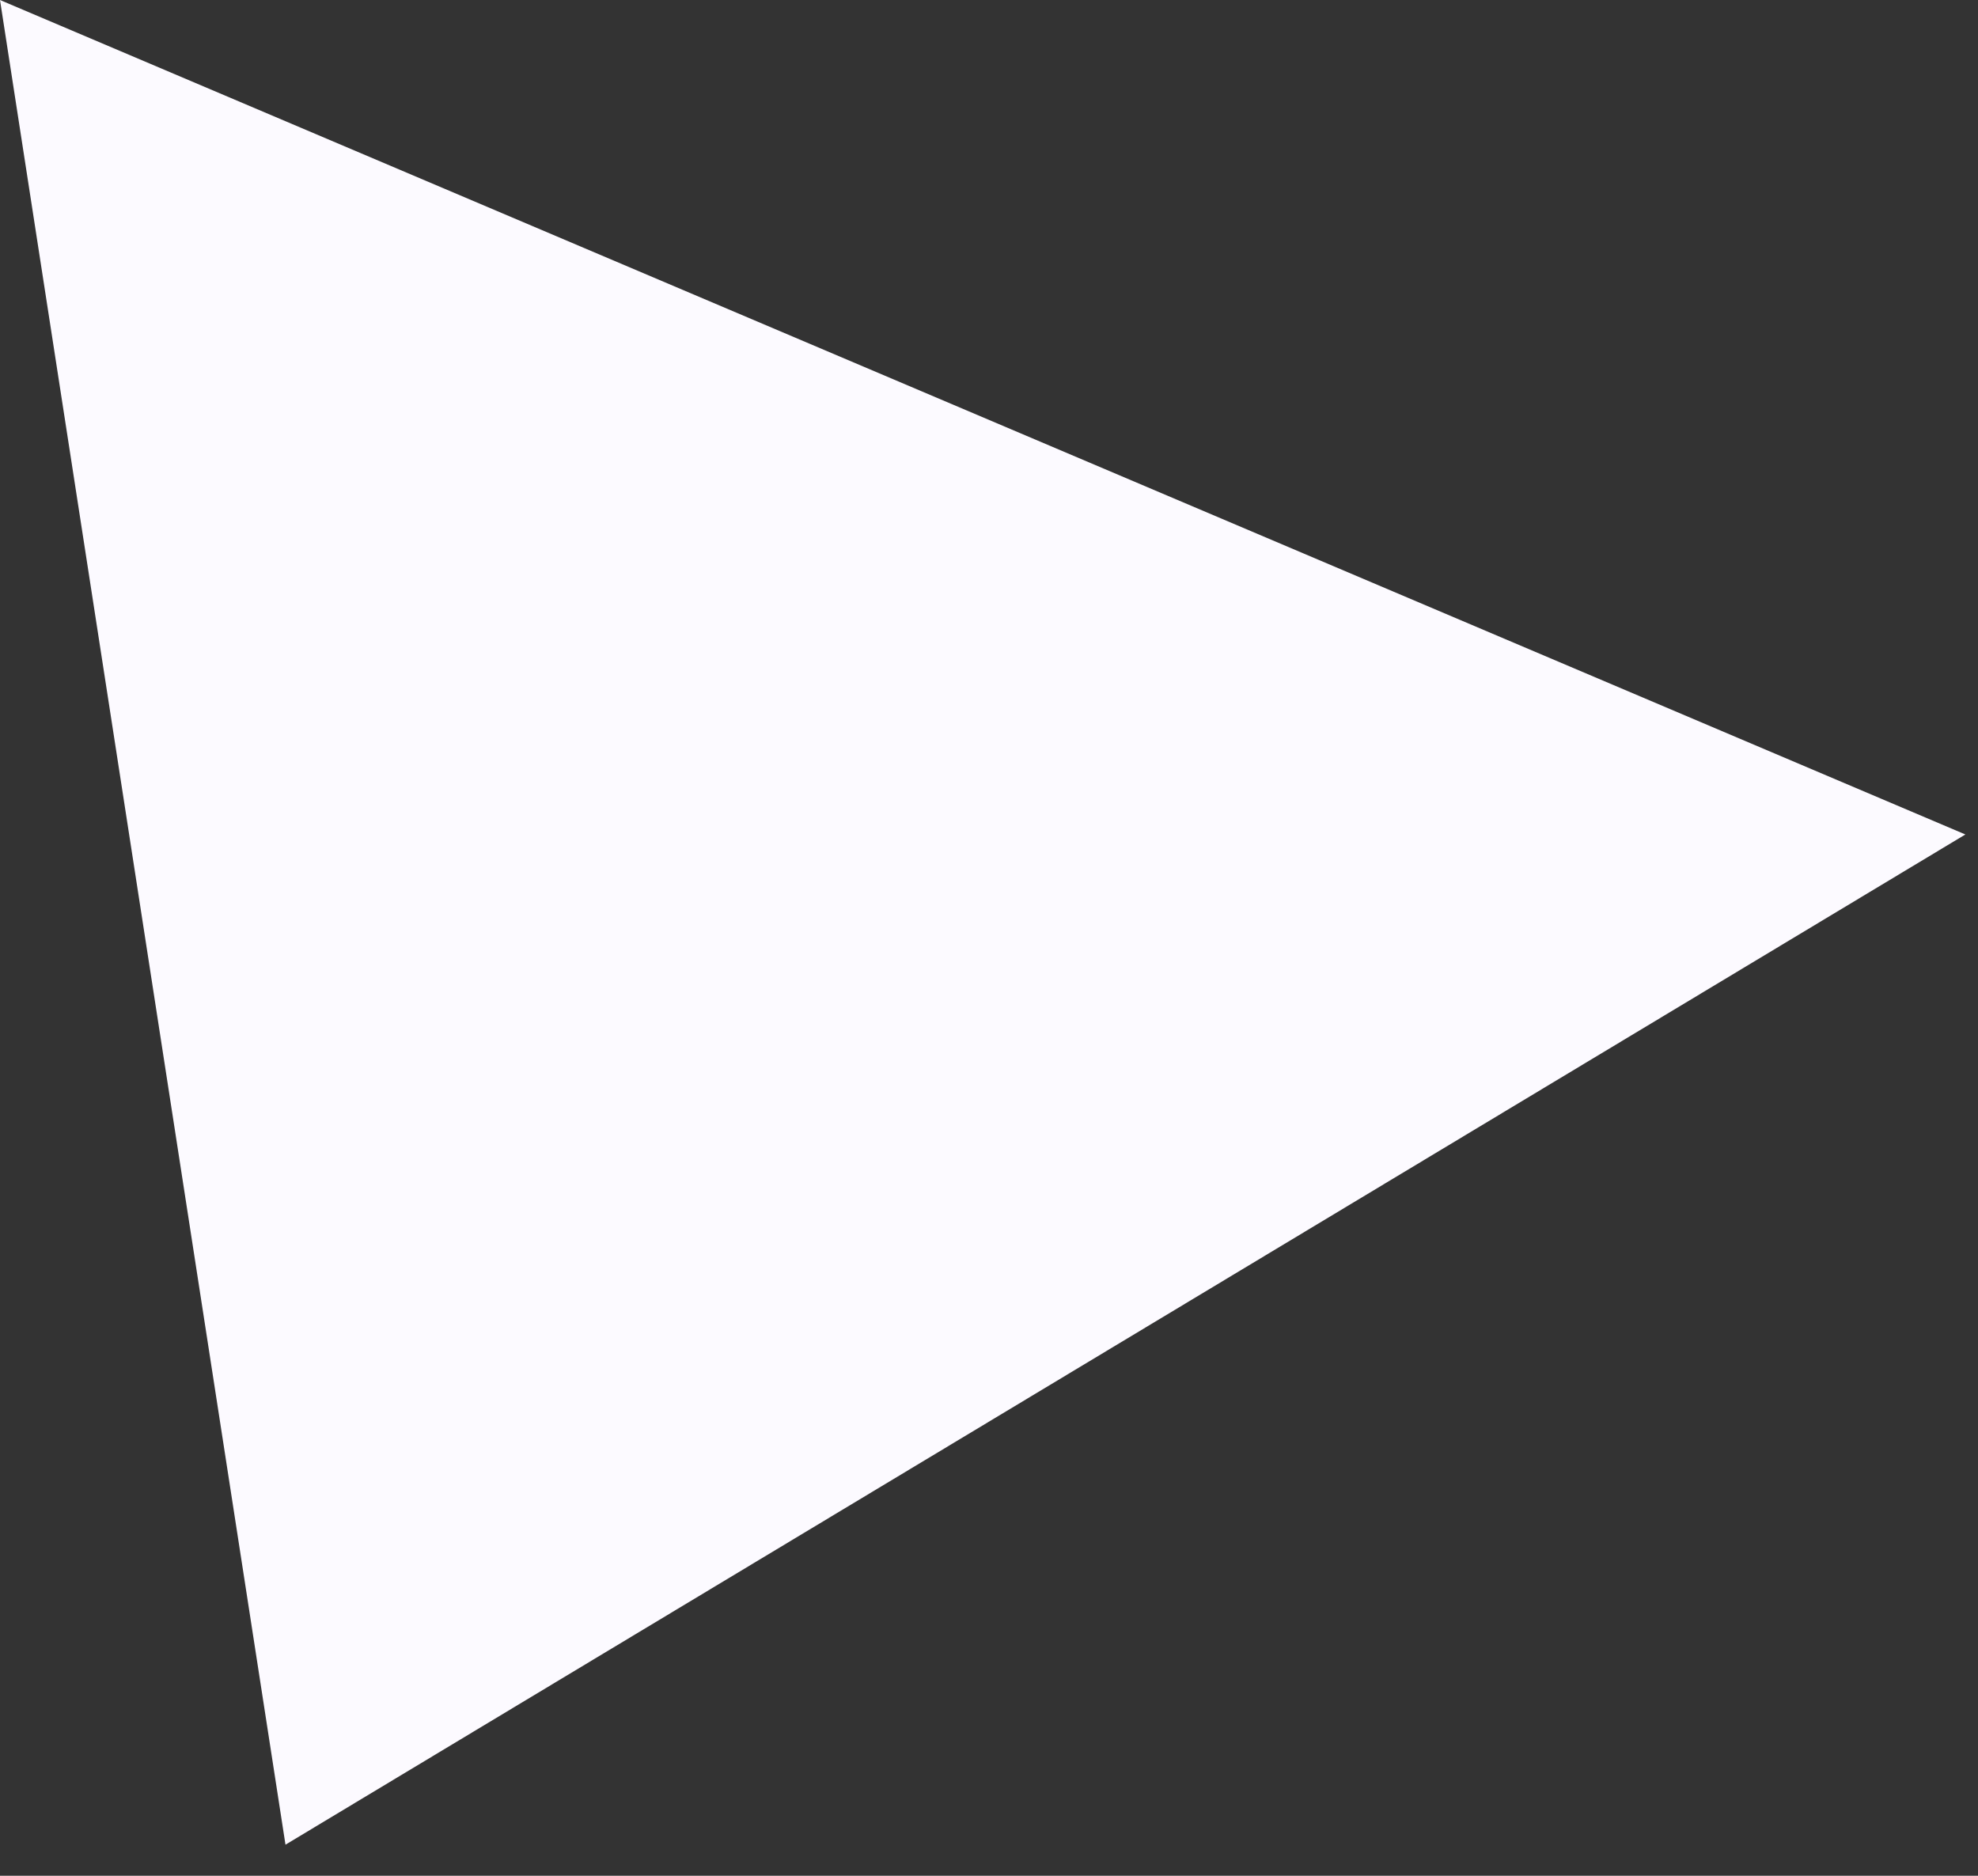 <?xml version="1.0" encoding="utf-8"?>
<svg xmlns="http://www.w3.org/2000/svg" fill="none" height="100%" overflow="visible" preserveAspectRatio="none" style="display: block;" viewBox="0 0 58 55" width="100%">
<rect x="0" y="0" width="58" height="55" fill="#333333" stroke="none"/>
<path d="M57.63 24.468L8.371 54.089L0 0L57.63 24.468Z" fill="#FCFAFF" id="Vector"/>
</svg>